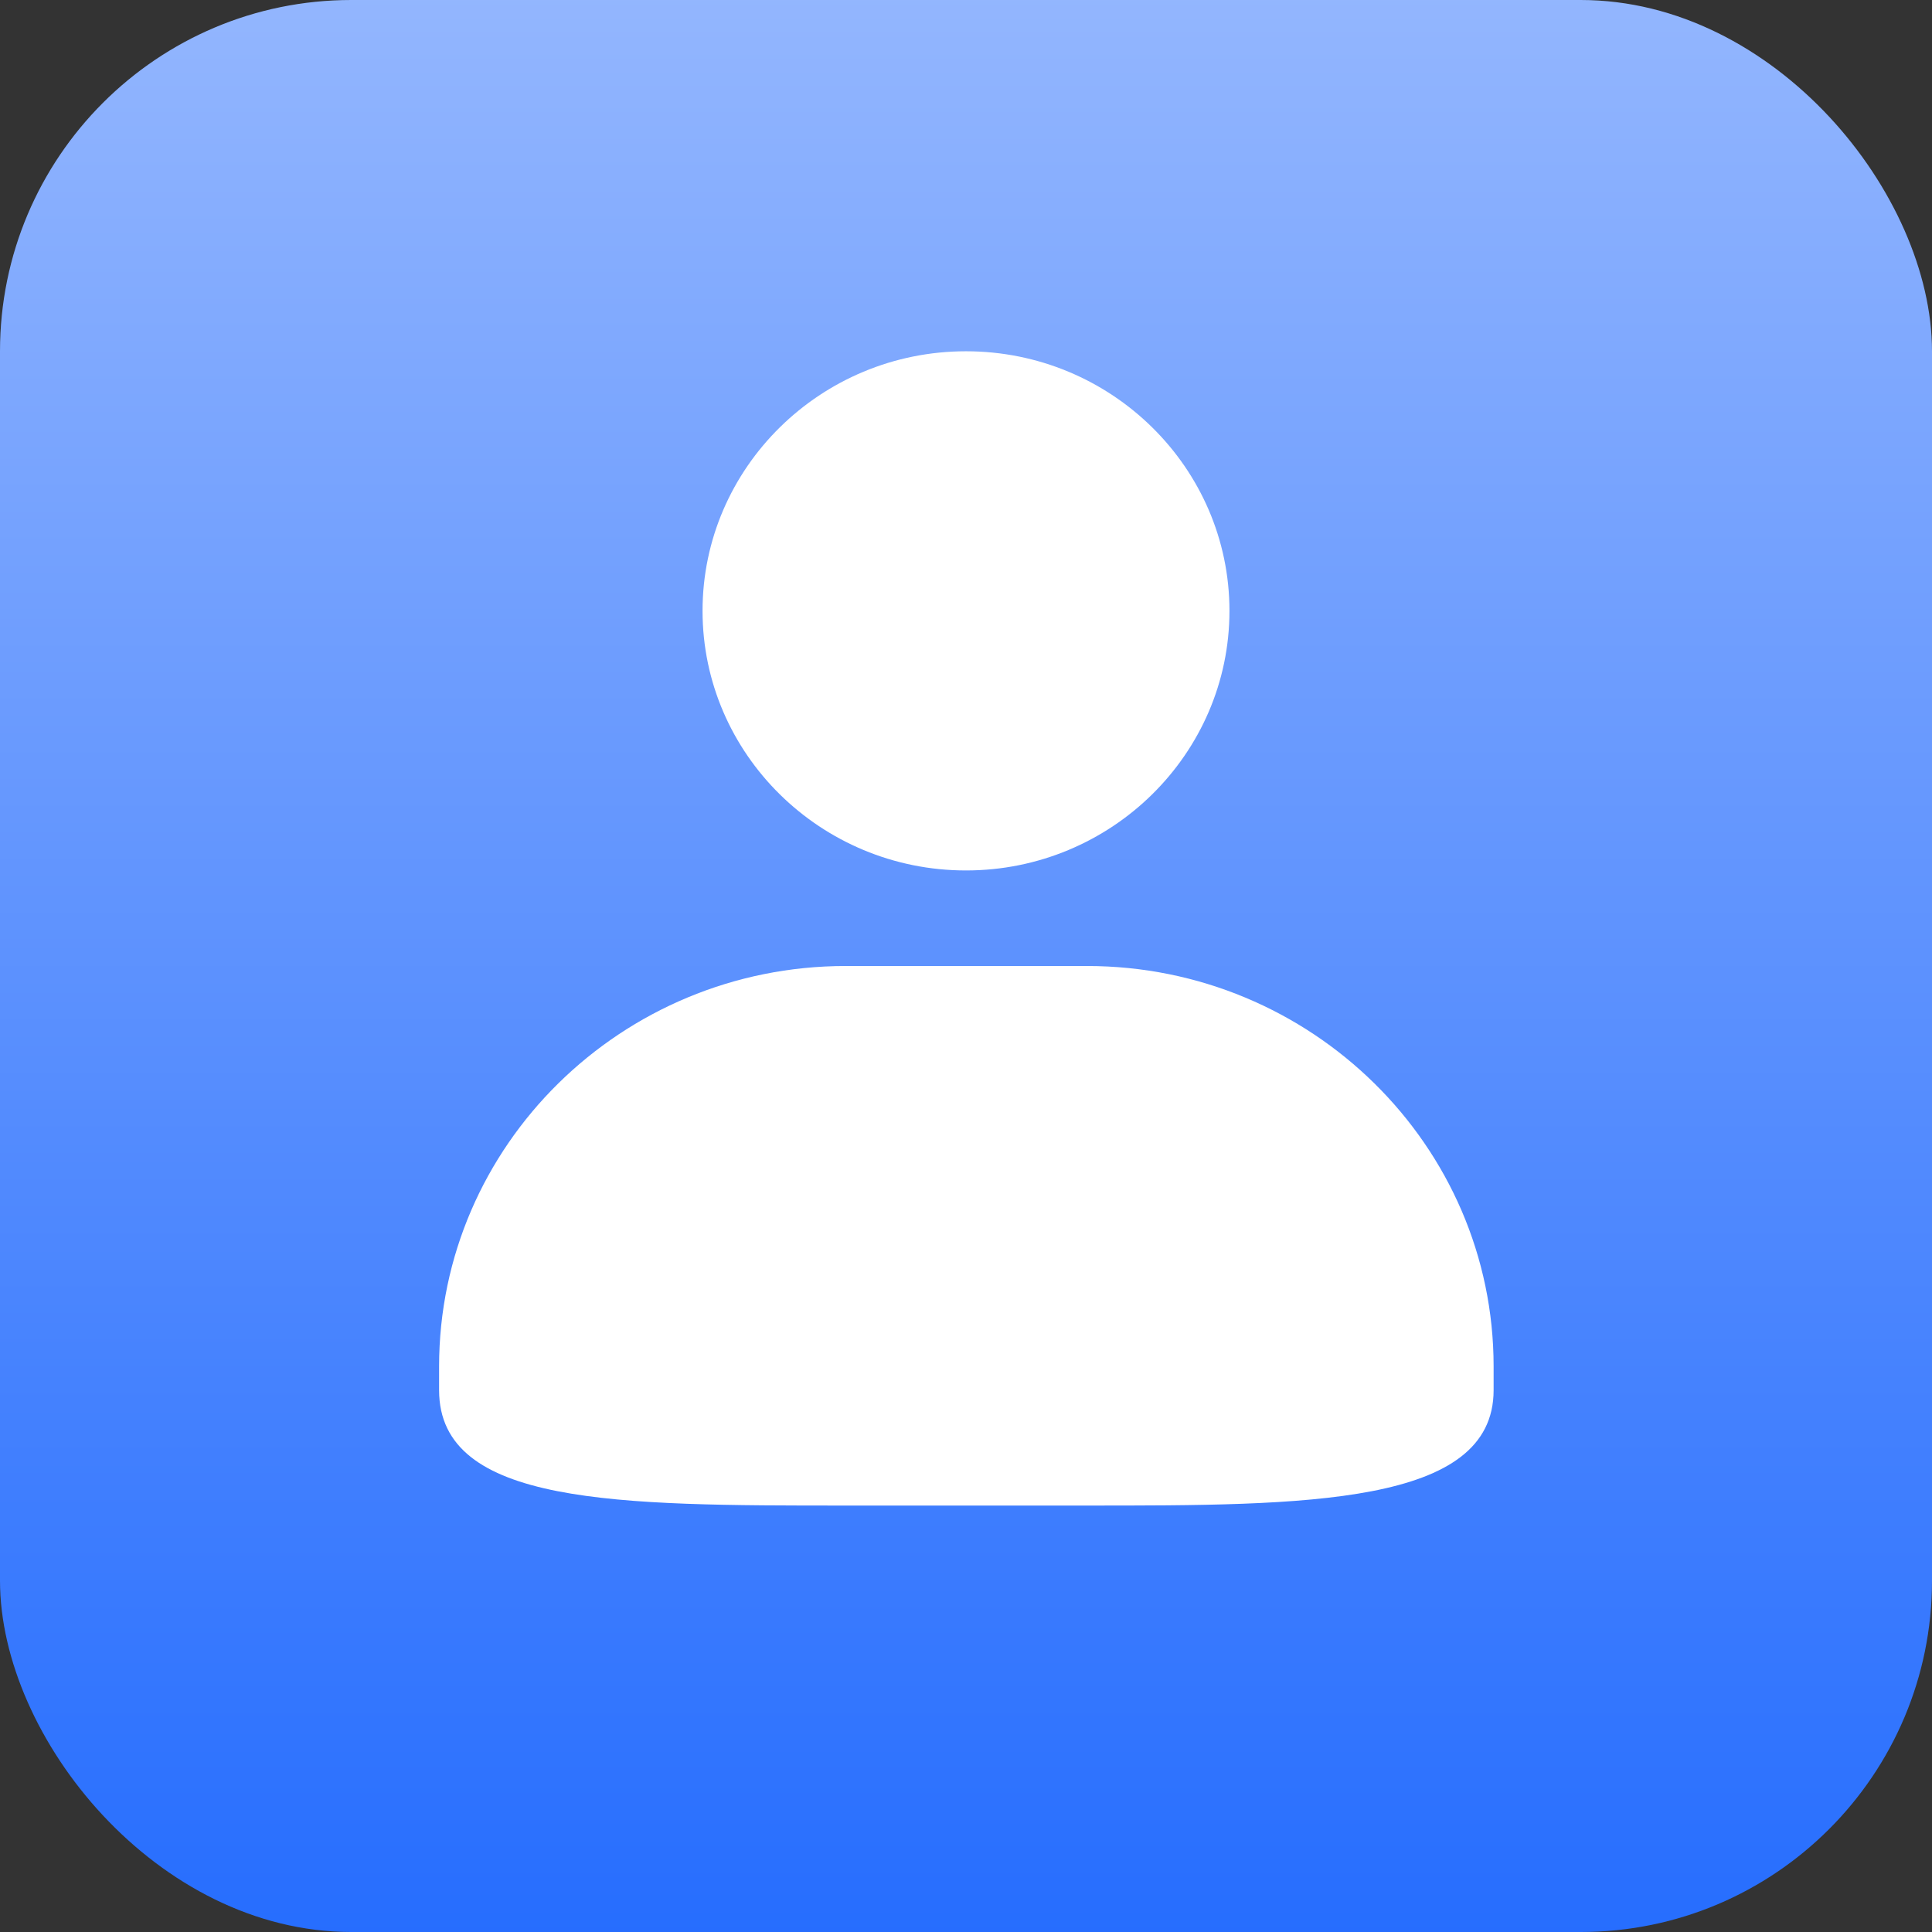 <?xml version="1.0" encoding="UTF-8"?>
<svg width="22px" height="22px" viewBox="0 0 22 22" version="1.1" xmlns="http://www.w3.org/2000/svg" xmlns:xlink="http://www.w3.org/1999/xlink">
    <rect x="0" y="0" width="22" height="22" fill="#333333" stroke="none"/>
    <title>用户中心</title>
    <defs>
        <linearGradient x1="50%" y1="0%" x2="50%" y2="100%" id="linearGradient-1">
            <stop stop-color="#93B6FE" offset="0%"></stop>
            <stop stop-color="#266DFE" offset="100%"></stop>
        </linearGradient>
        <linearGradient x1="50%" y1="0%" x2="50%" y2="100%" id="linearGradient-2">
            <stop stop-color="#A1BFFF" offset="0%"></stop>
            <stop stop-color="#1B65FE" offset="100%"></stop>
        </linearGradient>
        <linearGradient x1="50%" y1="0%" x2="50%" y2="100%" id="linearGradient-3">
            <stop stop-color="#FFFFFF" offset="0%"></stop>
            <stop stop-color="#FFFFFF" offset="100%"></stop>
        </linearGradient>
    </defs>
    <g id="sso登录" stroke="none" stroke-width="1" fill="none" fill-rule="evenodd">
        <g id="登录" transform="translate(-50, -41)">
            <g id="用户中心" transform="translate(50, 41)">
                <rect id="矩形" fill="url(#linearGradient-1)" x="0" y="0" width="22" height="22" rx="4"></rect>
                <g id="头像" transform="translate(4, 4)" fill-rule="nonzero">
                    <rect id="矩形" fill="#FFFFFF" opacity="0" x="0" y="0" width="14" height="14"></rect>
                    <path d="M7,5.912 C8.654,5.912 10,4.586 10,2.956 C10,1.326 8.654,0 7,0 C5.346,0 4,1.326 4,2.956 C4,4.586 5.346,5.912 7,5.912 L7,5.912 Z M8.378,7 L5.63,7 C3.077,7 1,9.045 1,11.559 L1,11.83 C1,13.144 3.044,13.144 5.63,13.144 L8.378,13.144 C10.863,13.144 13.008,13.144 13.008,11.83 L13.008,11.559 C13.008,9.045 10.931,7 8.378,7 Z" id="形状" fill="url(#linearGradient-3)"></path>
                </g>
            </g>
        </g>
    </g>
</svg>